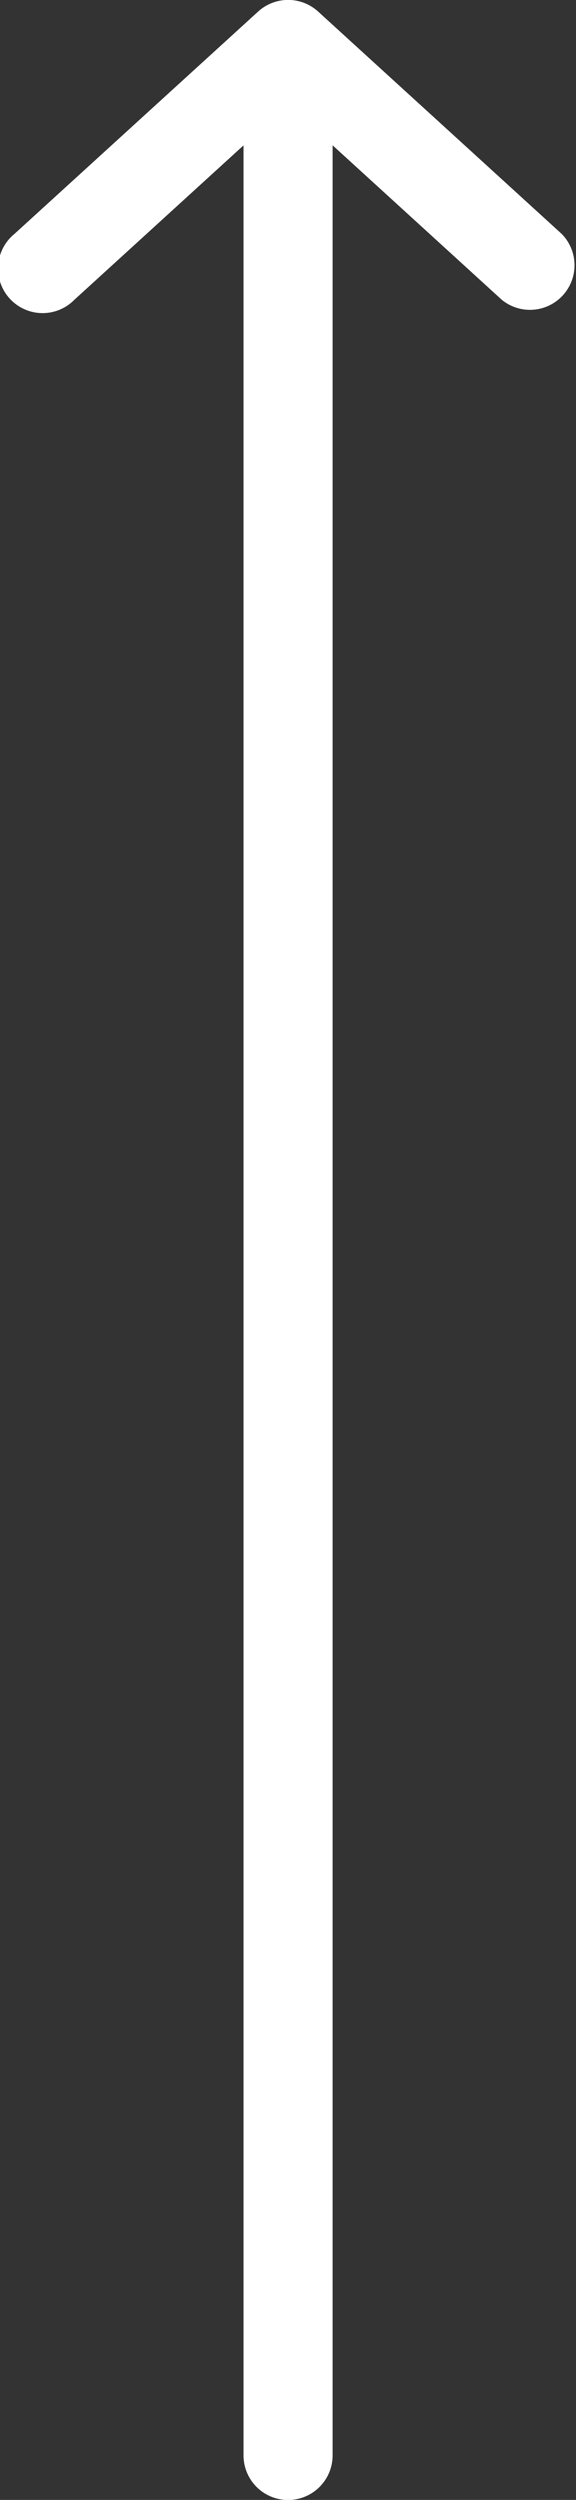 <svg xmlns="http://www.w3.org/2000/svg" width="9.052" height="39.223" viewBox="0 0 9.052 39.223">
  <rect x="0" y="0" width="9.052" height="39.223" fill="#333333" stroke="none"/>
  <path id="Path_16" data-name="Path 16" d="M150.628,226.381l-3.488-3.829a.7.7,0,1,0-1.033.942l2.423,2.659H112.287a.7.7,0,0,0,0,1.4h36.244l-2.423,2.658a.7.7,0,0,0,1.033.942l3.488-3.827A.7.7,0,0,0,150.628,226.381Z" transform="translate(-222.326 150.811) rotate(-90)" fill="#fff"/>
</svg>
